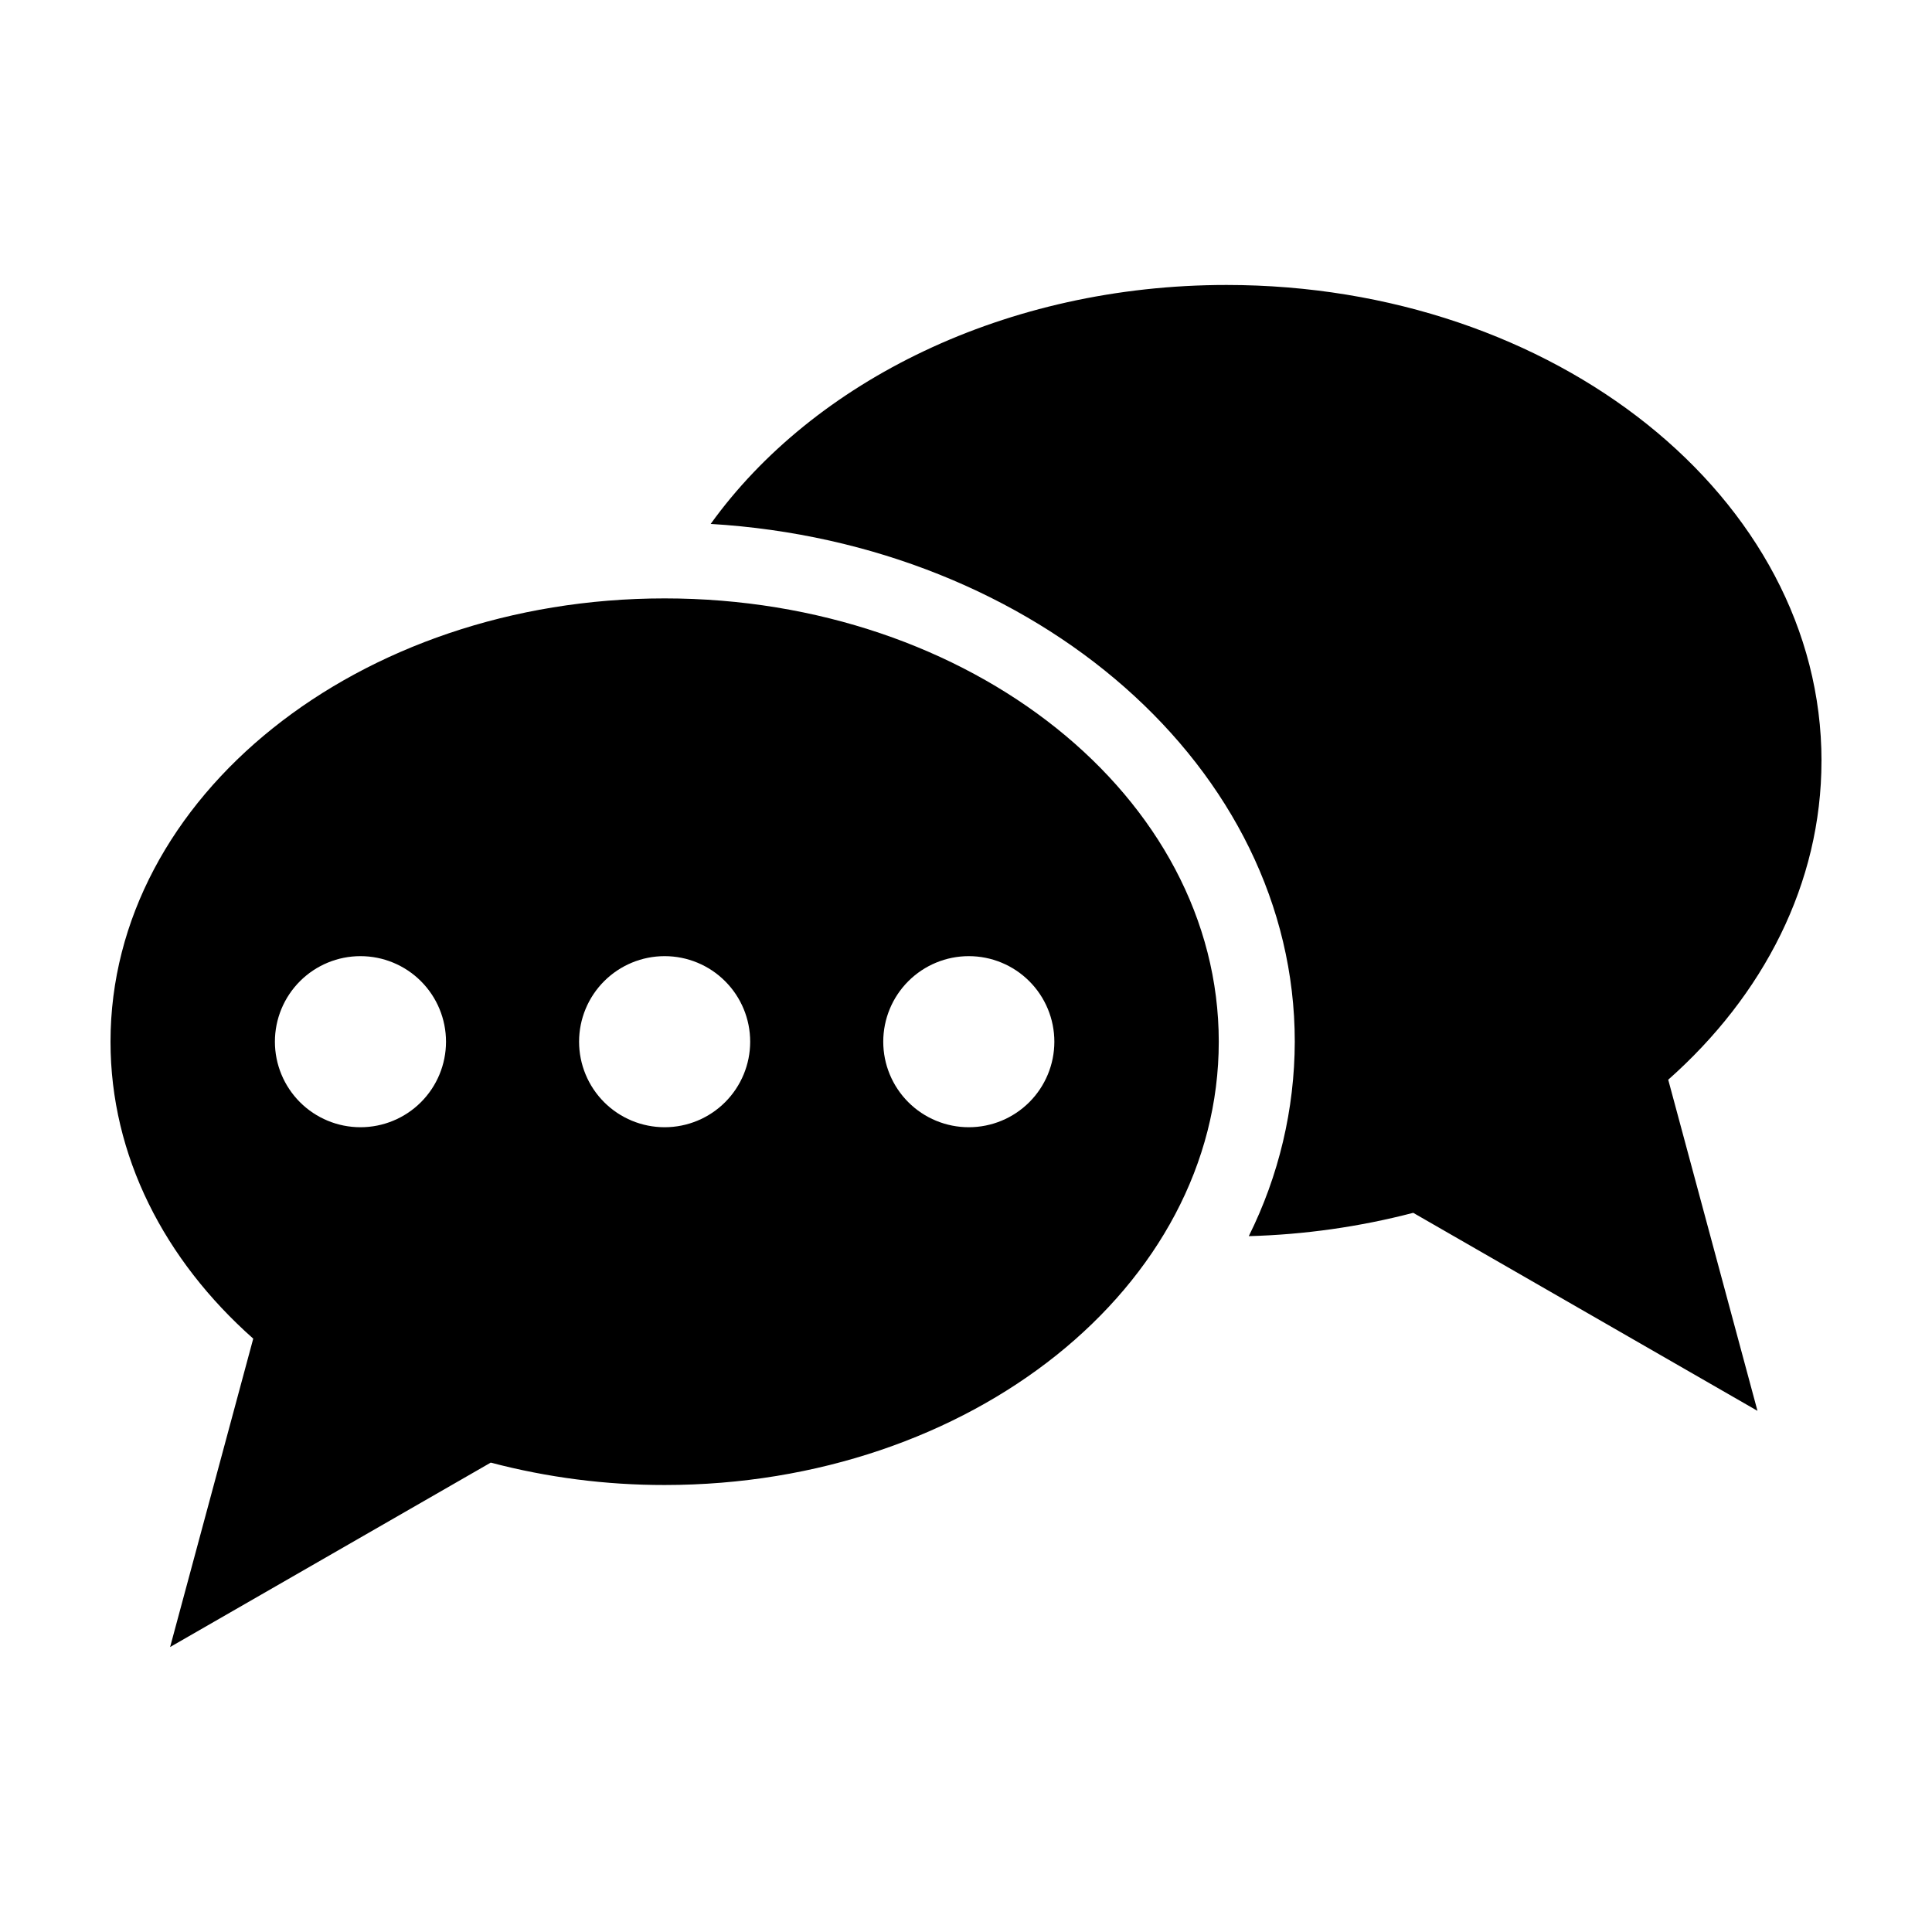 <?xml version="1.0" encoding="UTF-8"?>
<!-- Uploaded to: SVG Repo, www.svgrepo.com, Generator: SVG Repo Mixer Tools -->
<svg fill="#000000" width="800px" height="800px" version="1.1" viewBox="144 144 512 512" xmlns="http://www.w3.org/2000/svg">
 <path d="m626.71 345.65c0 32.5-15.375 62.125-40.613 84.488l23.652 87.75-91.23-52.477c-14.242 3.711-28.863 5.785-43.578 6.18 7.973-16.008 12.145-33.645 12.188-51.527 0-72.5-68.391-132.05-154.79-137.22 27.223-37.832 78.227-63.324 136.71-63.324 87.078 0 157.67 56.469 157.67 126.13zm-437.63 234.83 22.031-81.727c-23.508-20.828-37.824-48.422-37.824-78.691 0-64.883 65.746-117.48 146.85-117.48 81.102 0 146.85 52.598 146.85 117.48 0 64.883-65.746 117.48-146.85 117.48h-0.004c-15.551 0.016-31.039-1.977-46.082-5.934zm188.99-160.42c0 6.012 2.391 11.777 6.641 16.031 4.254 4.25 10.02 6.637 16.031 6.637s11.781-2.387 16.031-6.637c4.254-4.254 6.641-10.02 6.641-16.031 0-6.016-2.387-11.781-6.641-16.031-4.25-4.254-10.02-6.641-16.031-6.641s-11.777 2.387-16.031 6.641c-4.25 4.25-6.641 10.016-6.641 16.031zm-80.609 0c0 6.012 2.391 11.777 6.641 16.031 4.254 4.25 10.02 6.637 16.031 6.637 6.012 0 11.781-2.387 16.031-6.637 4.254-4.254 6.641-10.02 6.641-16.031 0-6.016-2.387-11.781-6.641-16.031-4.25-4.254-10.02-6.641-16.031-6.641-6.012 0-11.777 2.387-16.031 6.641-4.25 4.25-6.641 10.016-6.641 16.031zm-80.609 0c0 6.012 2.391 11.777 6.641 16.031 4.254 4.25 10.02 6.637 16.031 6.637s11.781-2.387 16.031-6.637c4.254-4.254 6.641-10.02 6.641-16.031 0-6.016-2.387-11.781-6.641-16.031-4.25-4.254-10.02-6.641-16.031-6.641s-11.777 2.387-16.031 6.641c-4.25 4.25-6.641 10.016-6.641 16.031z"/>
</svg>